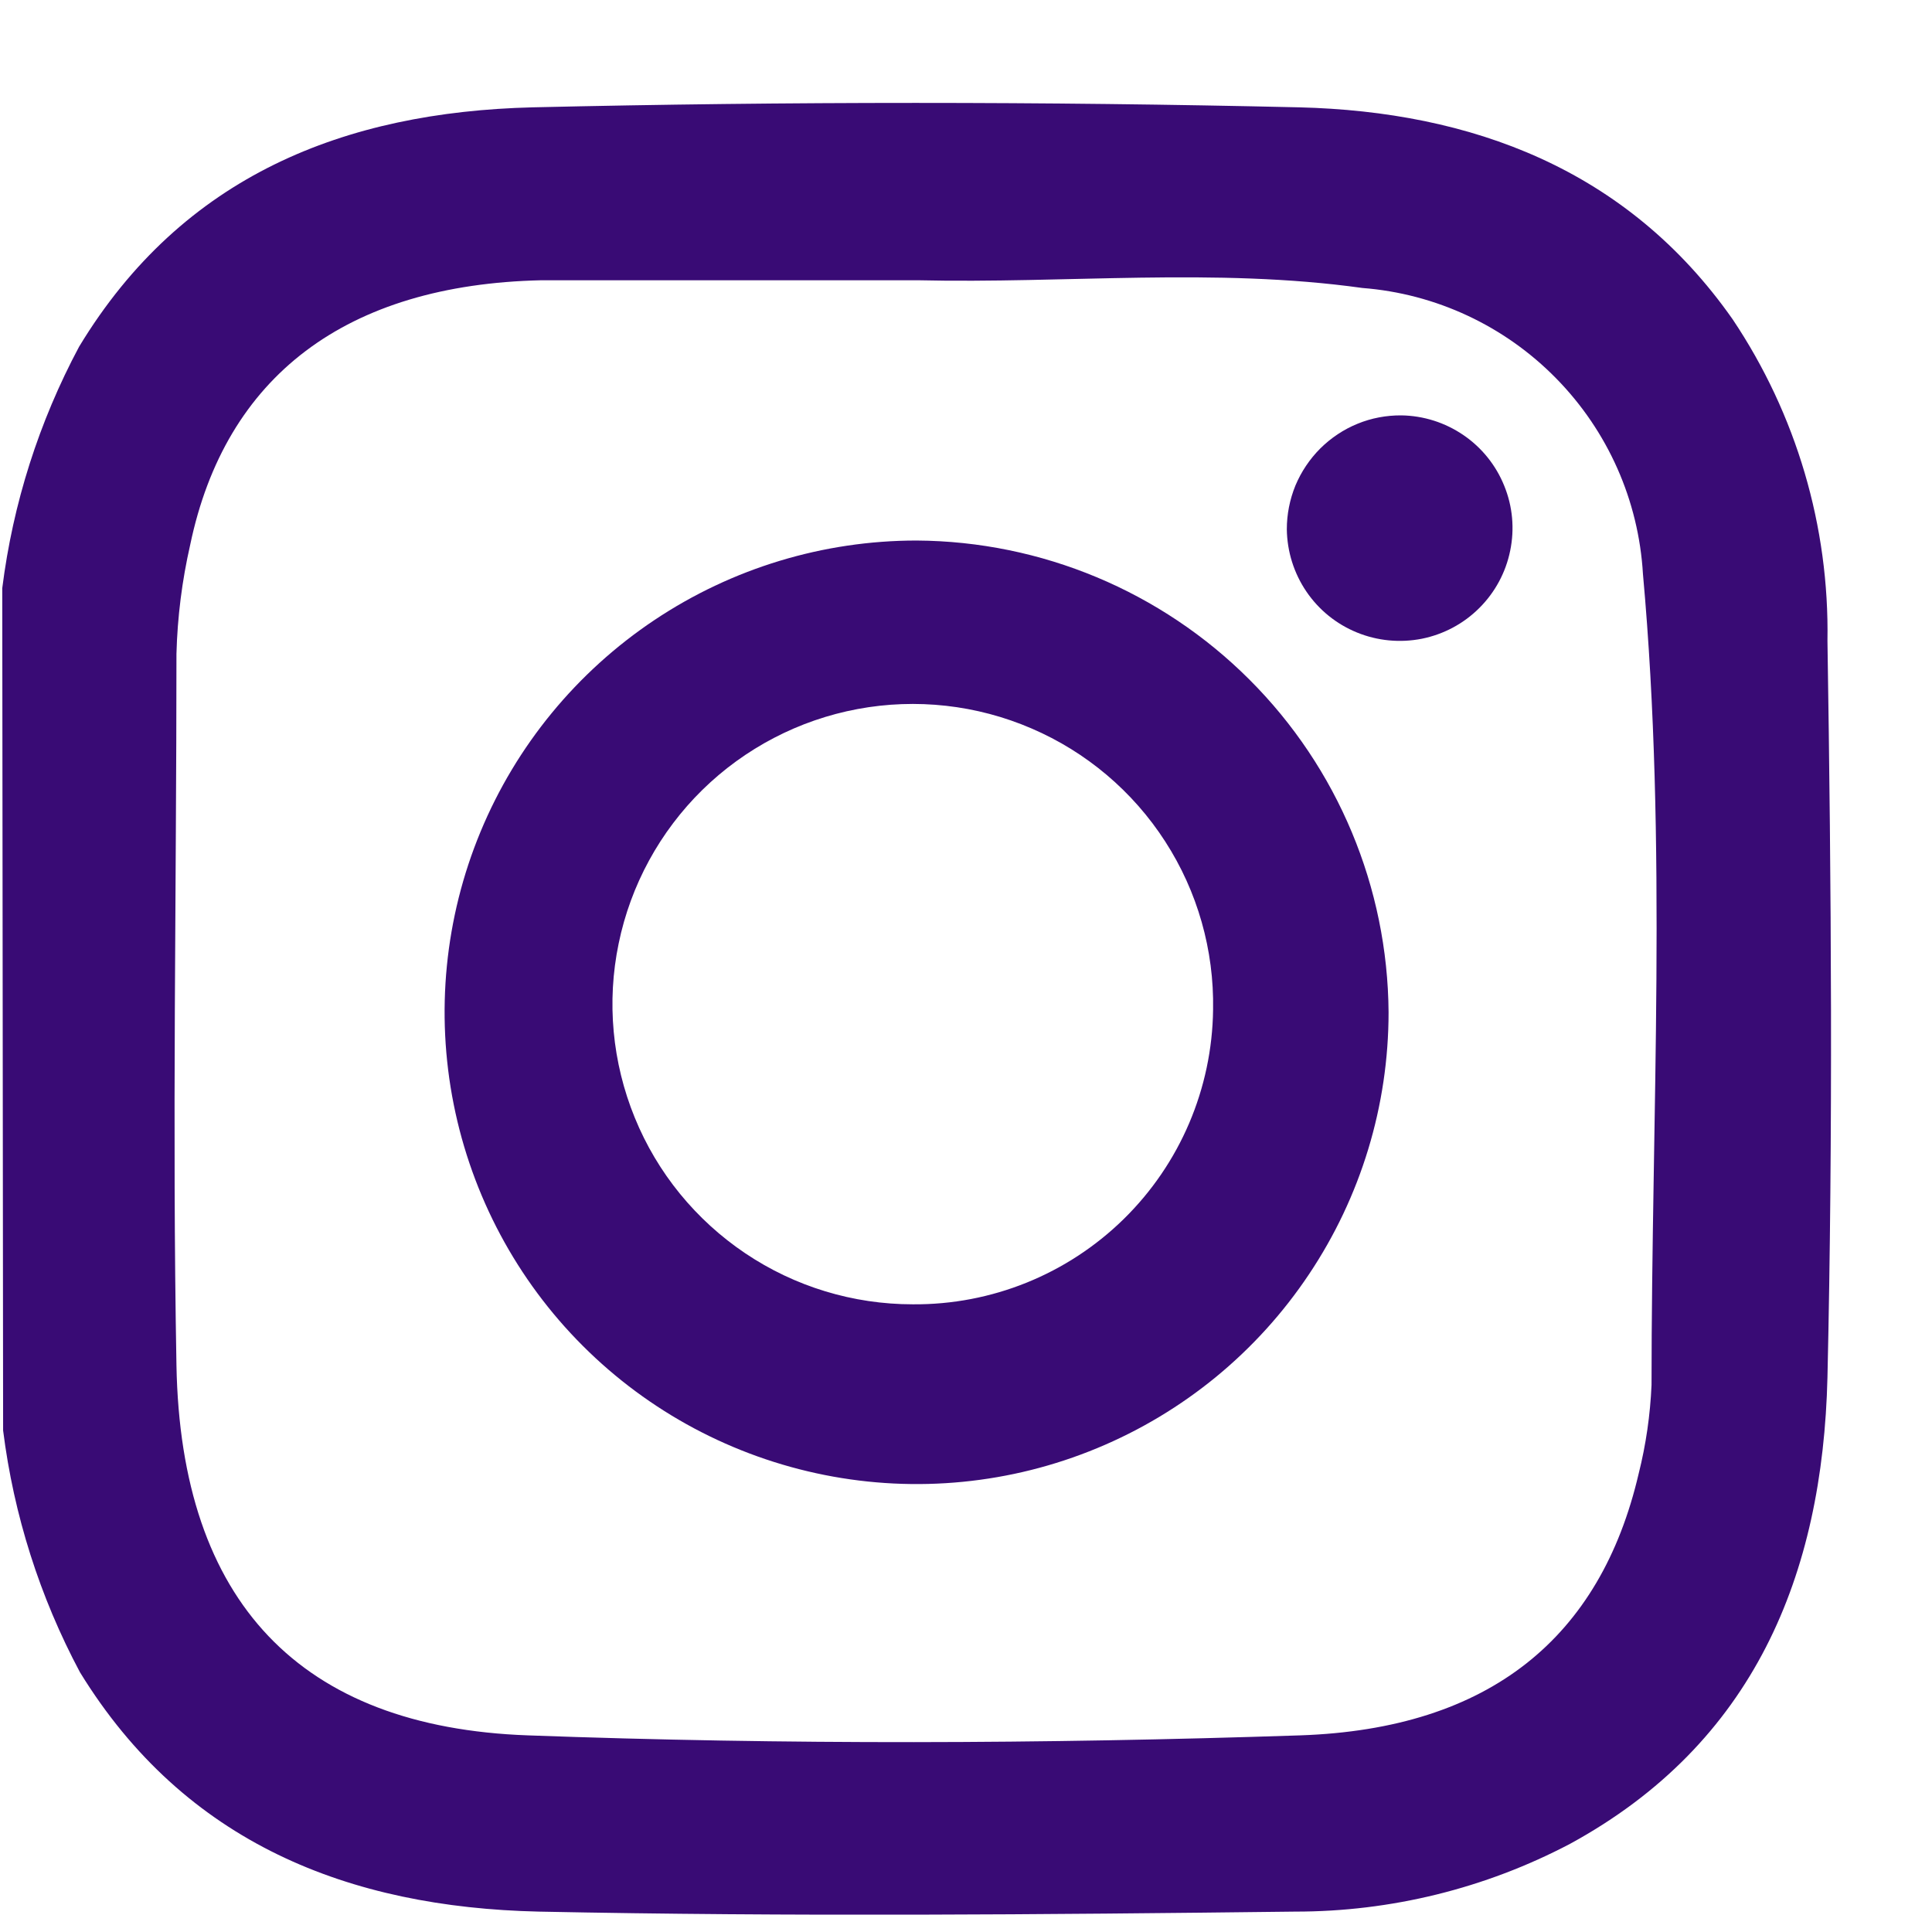 <svg width="18" height="18" viewBox="0 0 18 18" fill="none" xmlns="http://www.w3.org/2000/svg">
<path d="M0.021 5.48C0.12 4.692 0.363 3.93 0.737 3.23C1.704 1.632 3.215 1.044 4.962 1C7.339 0.945 9.72 0.945 12.105 1C13.704 1.04 15.159 1.572 16.142 2.974C16.736 3.86 17.044 4.905 17.026 5.971C17.062 8.256 17.078 10.546 17.026 12.832C16.982 14.673 16.342 16.244 14.627 17.179C13.838 17.594 12.958 17.811 12.065 17.81C9.715 17.838 7.364 17.858 5.018 17.81C3.255 17.77 1.724 17.175 0.745 15.58C0.371 14.879 0.128 14.116 0.029 13.327L0.021 5.48ZM8.548 2.611C7.38 2.611 6.213 2.611 5.046 2.611C3.223 2.651 2.1 3.506 1.772 5.076C1.696 5.409 1.653 5.749 1.644 6.091C1.644 8.3 1.604 10.51 1.644 12.72C1.684 14.929 2.8 16.092 4.918 16.168C7.316 16.256 9.715 16.248 12.113 16.168C13.88 16.108 14.911 15.257 15.267 13.73C15.335 13.46 15.375 13.182 15.387 12.903C15.387 10.382 15.535 7.861 15.307 5.348C15.267 4.663 14.98 4.016 14.499 3.526C14.019 3.036 13.377 2.736 12.693 2.683C11.318 2.491 9.931 2.643 8.548 2.611Z" fill="#390B75"/>
<path d="M12.937 9.431C12.937 10.301 12.679 11.15 12.195 11.873C11.712 12.596 11.026 13.159 10.222 13.492C9.419 13.825 8.535 13.912 7.682 13.742C6.829 13.572 6.045 13.154 5.43 12.539C4.815 11.925 4.397 11.141 4.227 10.289C4.057 9.436 4.144 8.552 4.477 7.749C4.81 6.946 5.374 6.26 6.097 5.777C6.82 5.294 7.67 5.036 8.54 5.036C9.703 5.043 10.818 5.509 11.641 6.332C12.464 7.154 12.929 8.268 12.937 9.431ZM11.302 9.407C11.312 8.852 11.157 8.306 10.856 7.84C10.555 7.373 10.121 7.006 9.611 6.787C9.101 6.567 8.536 6.504 7.99 6.606C7.444 6.708 6.941 6.97 6.544 7.359C6.148 7.748 5.876 8.246 5.764 8.79C5.651 9.334 5.704 9.899 5.914 10.413C6.124 10.928 6.483 11.367 6.944 11.677C7.405 11.987 7.948 12.152 8.504 12.152C9.238 12.158 9.945 11.872 10.47 11.357C10.994 10.843 11.293 10.142 11.302 9.407Z" fill="#390B75"/>
<path d="M13.056 3.87C13.263 3.873 13.464 3.937 13.635 4.054C13.805 4.17 13.938 4.335 14.015 4.527C14.093 4.718 14.112 4.928 14.07 5.131C14.029 5.333 13.929 5.519 13.782 5.665C13.636 5.811 13.45 5.91 13.247 5.951C13.044 5.991 12.834 5.971 12.643 5.893C12.451 5.815 12.287 5.682 12.171 5.511C12.055 5.34 11.992 5.139 11.989 4.932C11.989 4.792 12.016 4.654 12.069 4.524C12.123 4.395 12.202 4.277 12.301 4.178C12.4 4.08 12.518 4.001 12.648 3.948C12.777 3.895 12.916 3.869 13.056 3.87Z" fill="#390B75"/>
</svg>
